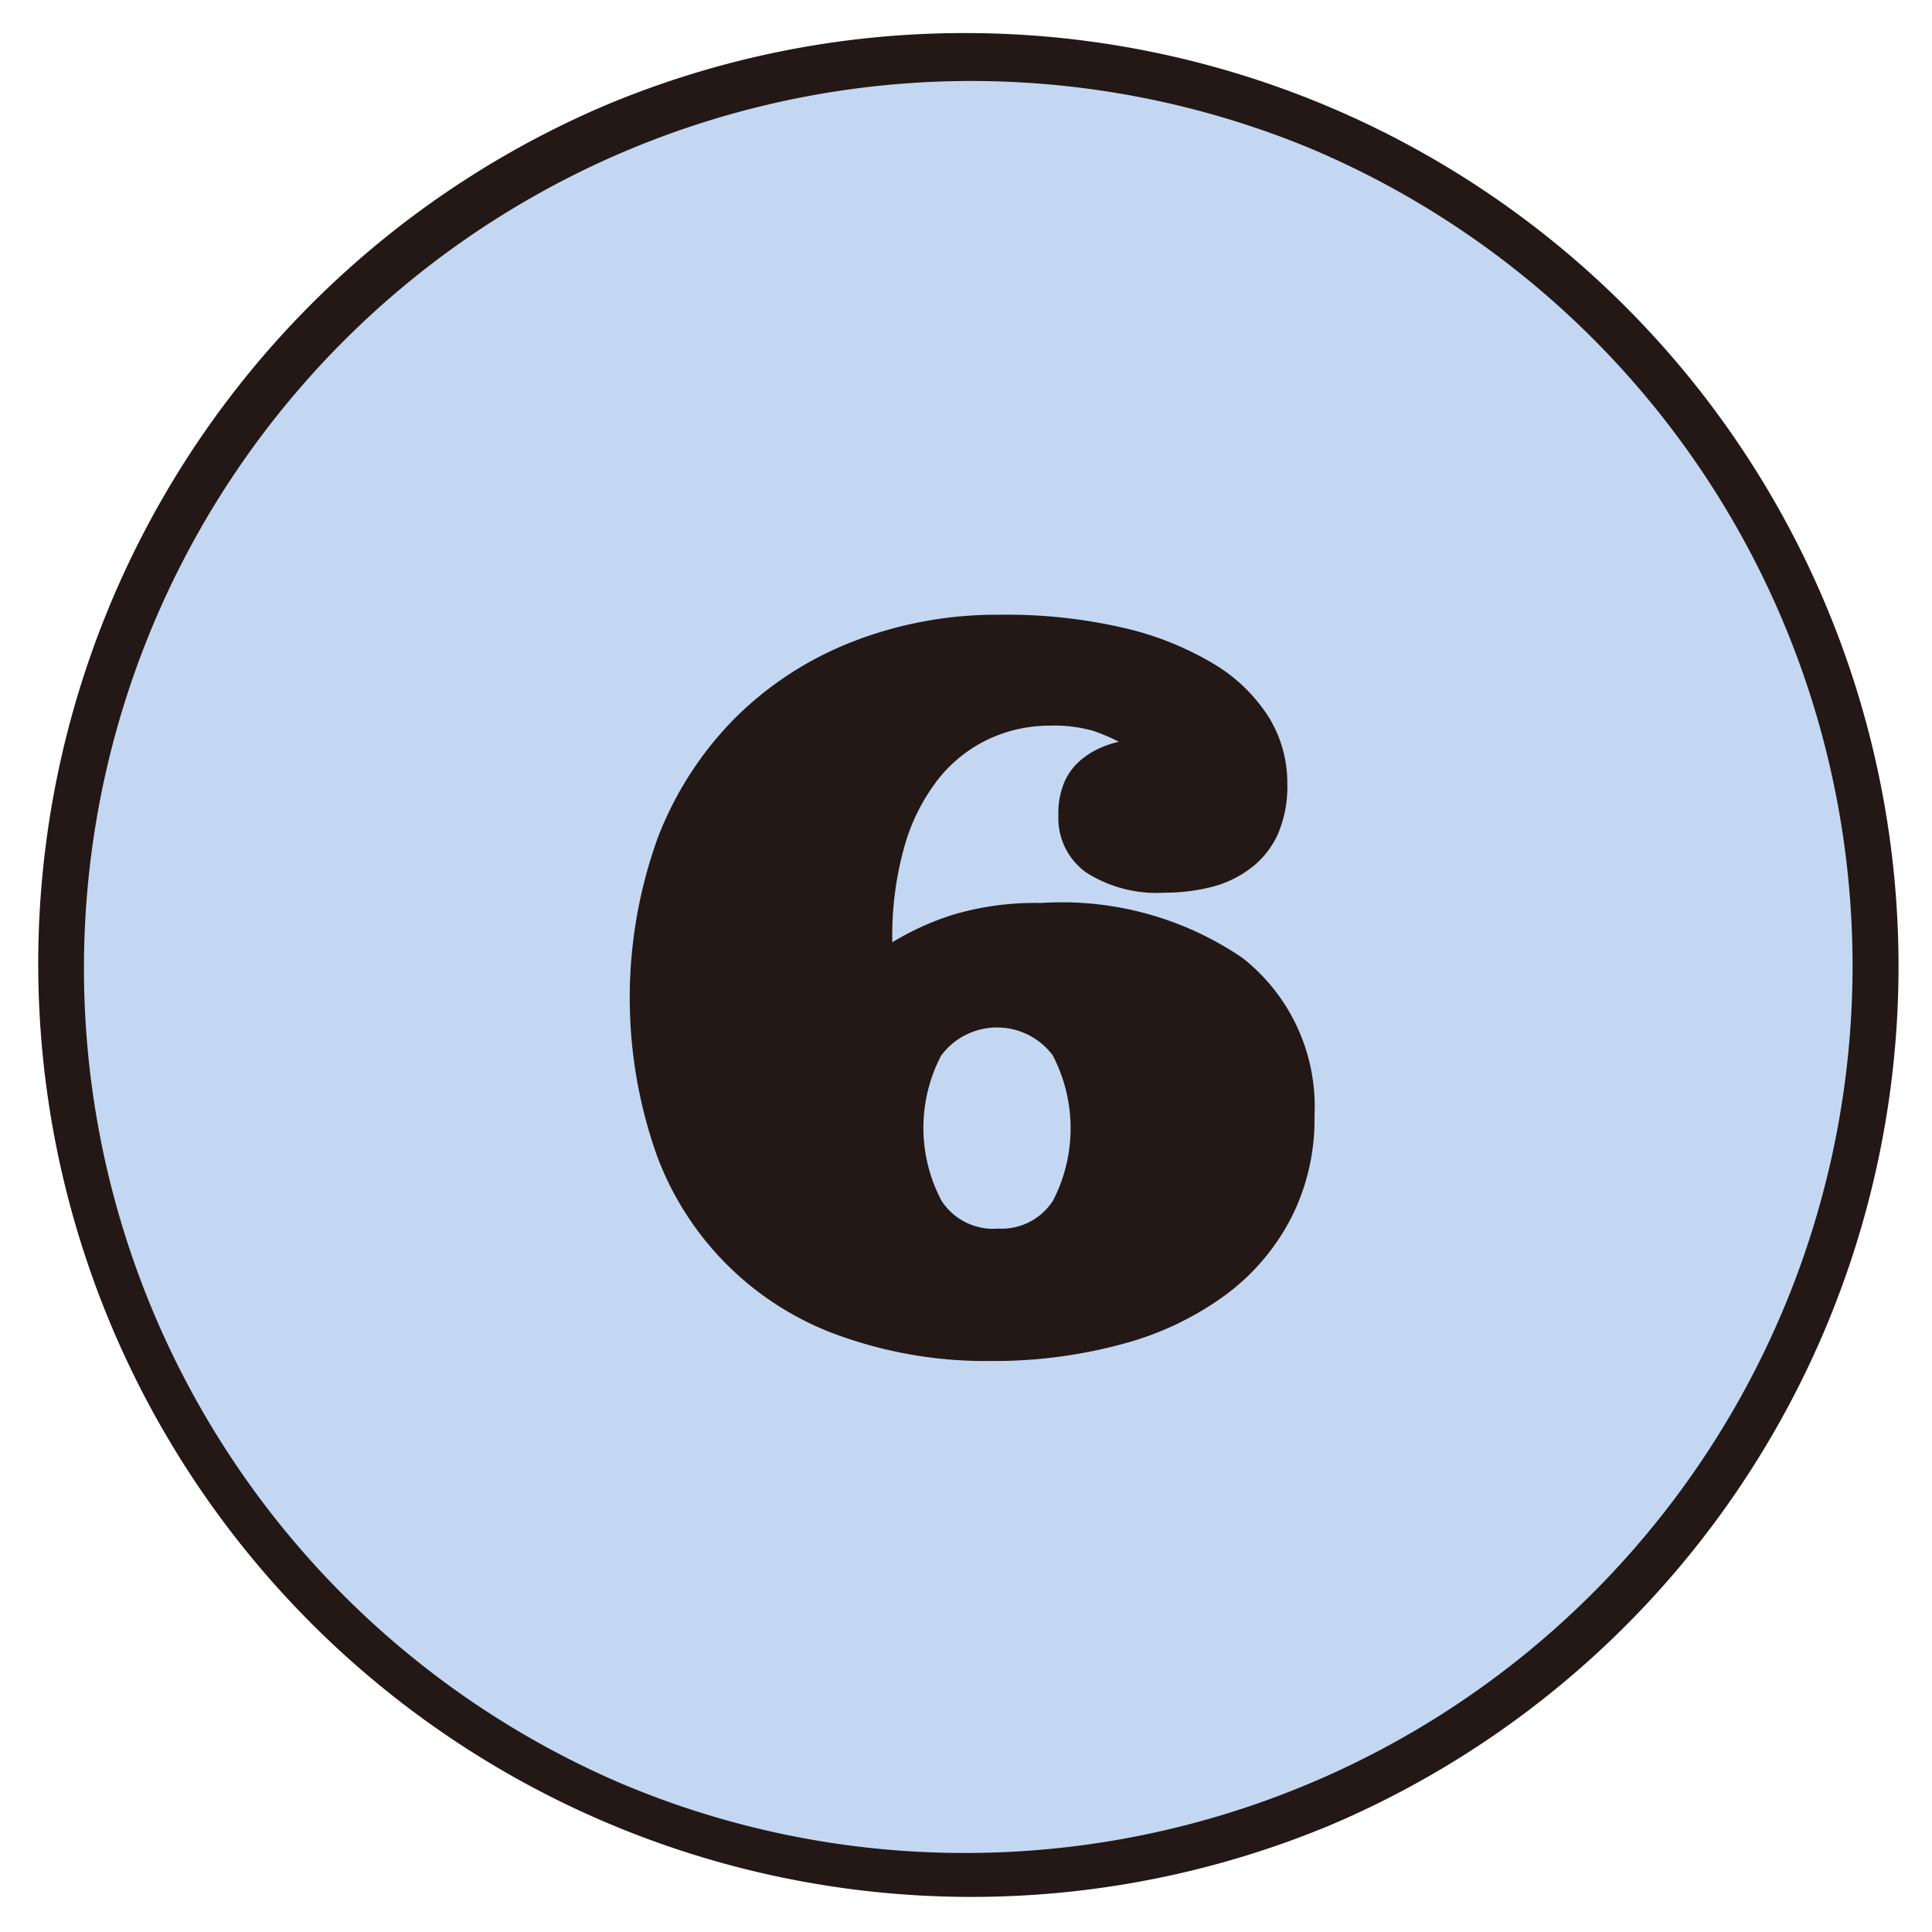 <svg xmlns="http://www.w3.org/2000/svg" xmlns:xlink="http://www.w3.org/1999/xlink" width="42" height="42" viewBox="0 0 42 42"><defs><clipPath id="a"><rect width="42" height="42" transform="translate(324 1429)" fill="none"/></clipPath></defs><g transform="translate(-324 -1429)" clip-path="url(#a)"><g transform="translate(0.171 0.51)"><circle cx="19.781" cy="19.781" r="19.781" transform="translate(325.047 1429.709)" fill="#c4d7f2"/><path d="M19.781-.5a20.287,20.287,0,0,1,7.895,38.969A20.287,20.287,0,0,1,11.887,1.094,20.155,20.155,0,0,1,19.781-.5Zm0,39.563A19.287,19.287,0,0,0,27.287,2.015a19.287,19.287,0,0,0-15.01,35.533A19.16,19.16,0,0,0,19.781,39.063Z" transform="translate(325.047 1429.709)" fill="#231815"/><path d="M346.644,1444.265a3.133,3.133,0,0,0-1.314.289,3.051,3.051,0,0,0-1.1.869,4.245,4.245,0,0,0-.74,1.47,7.162,7.162,0,0,0-.263,2.081,6,6,0,0,1,1.324-.6,6.283,6.283,0,0,1,1.915-.254,6.962,6.962,0,0,1,4.381,1.2,4.11,4.11,0,0,1,1.558,3.433,4.735,4.735,0,0,1-.5,2.2,4.855,4.855,0,0,1-1.42,1.678,6.683,6.683,0,0,1-2.225,1.068,10.632,10.632,0,0,1-2.893.378,9.387,9.387,0,0,1-3.142-.5,6.592,6.592,0,0,1-4.109-3.948,10.242,10.242,0,0,1,.011-6.922,7.527,7.527,0,0,1,1.693-2.619,7.449,7.449,0,0,1,2.545-1.649,8.611,8.611,0,0,1,3.177-.585,11.323,11.323,0,0,1,2.7.282,6.777,6.777,0,0,1,1.972.786,3.593,3.593,0,0,1,1.2,1.164,2.714,2.714,0,0,1,.4,1.424,2.615,2.615,0,0,1-.213,1.131,1.921,1.921,0,0,1-.6.736,2.359,2.359,0,0,1-.854.4,4.127,4.127,0,0,1-.992.119,2.848,2.848,0,0,1-1.712-.438,1.451,1.451,0,0,1-.606-1.234,1.772,1.772,0,0,1,.125-.719,1.3,1.3,0,0,1,.332-.465,1.686,1.686,0,0,1,.432-.281,2.166,2.166,0,0,1,.427-.144,4.369,4.369,0,0,0-.555-.236A3.093,3.093,0,0,0,346.644,1444.265Zm-1.13,10.933a1.328,1.328,0,0,0,1.208-.61,3.426,3.426,0,0,0-.009-3.158,1.513,1.513,0,0,0-2.424.007,3.388,3.388,0,0,0,.009,3.158A1.339,1.339,0,0,0,345.514,1455.2Z" fill="#231815"/></g></g></svg>